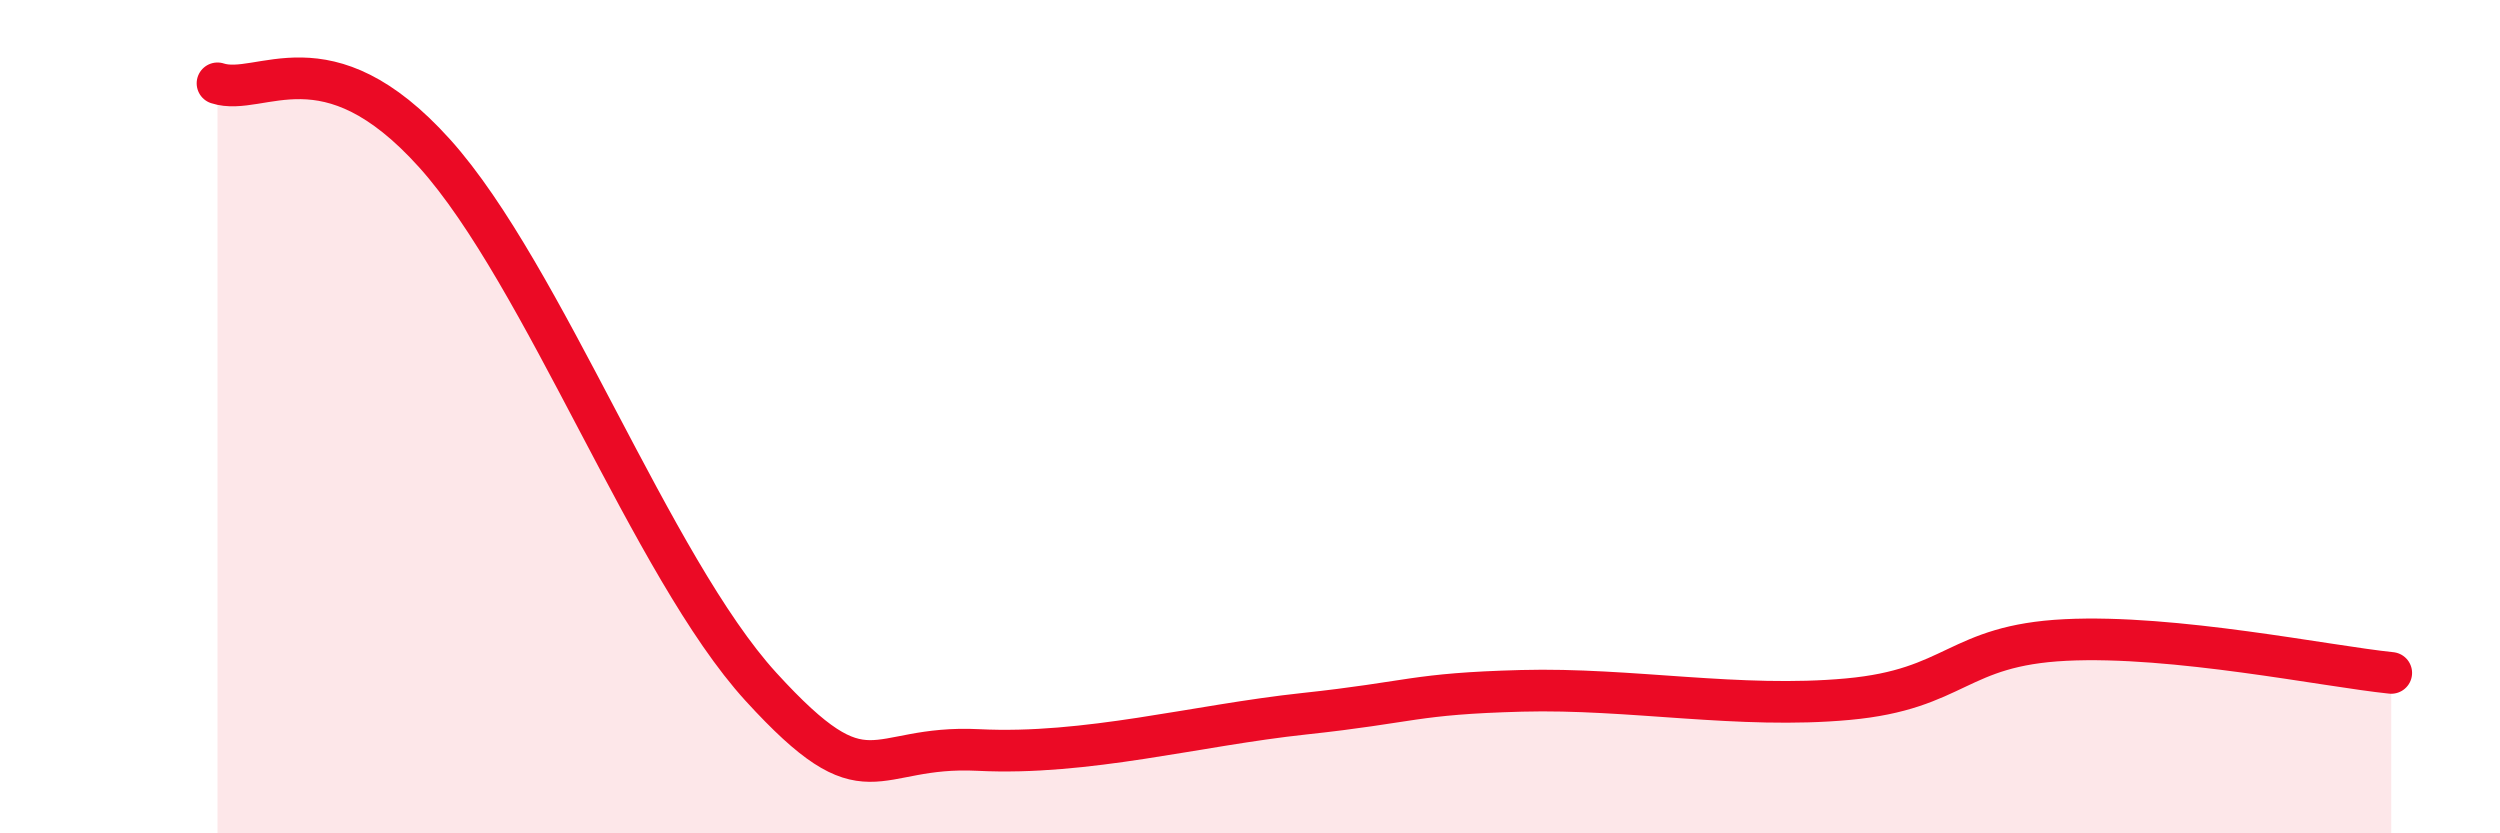 
    <svg width="60" height="20" viewBox="0 0 60 20" xmlns="http://www.w3.org/2000/svg">
      <path
        d="M 5.22,2 C 6.26,2.34 7.82,0.78 10.43,3.68 C 13.04,6.58 15.65,13.62 18.26,16.48 C 20.87,19.34 20.87,17.87 23.48,18 C 26.09,18.13 28.69,17.41 31.3,17.13 C 33.91,16.85 33.91,16.65 36.52,16.58 C 39.13,16.51 41.74,17.02 44.35,16.78 C 46.96,16.54 46.96,15.49 49.57,15.36 C 52.18,15.23 55.83,15.99 57.39,16.15L57.39 20L5.22 20Z"
        fill="#EB0A25"
        opacity="0.1"
        stroke-linecap="round"
        stroke-linejoin="round"
      />
      <path
        d="M 5.22,2 C 6.26,2.34 7.82,0.78 10.43,3.68 C 13.04,6.58 15.65,13.62 18.26,16.48 C 20.87,19.34 20.87,17.87 23.48,18 C 26.09,18.13 28.69,17.41 31.3,17.13 C 33.91,16.85 33.91,16.65 36.52,16.58 C 39.13,16.51 41.74,17.02 44.35,16.78 C 46.96,16.54 46.96,15.49 49.57,15.36 C 52.18,15.23 55.83,15.99 57.39,16.15"
        stroke="#EB0A25"
        stroke-width="1"
        fill="none"
        stroke-linecap="round"
        stroke-linejoin="round"
      />
    </svg>
  